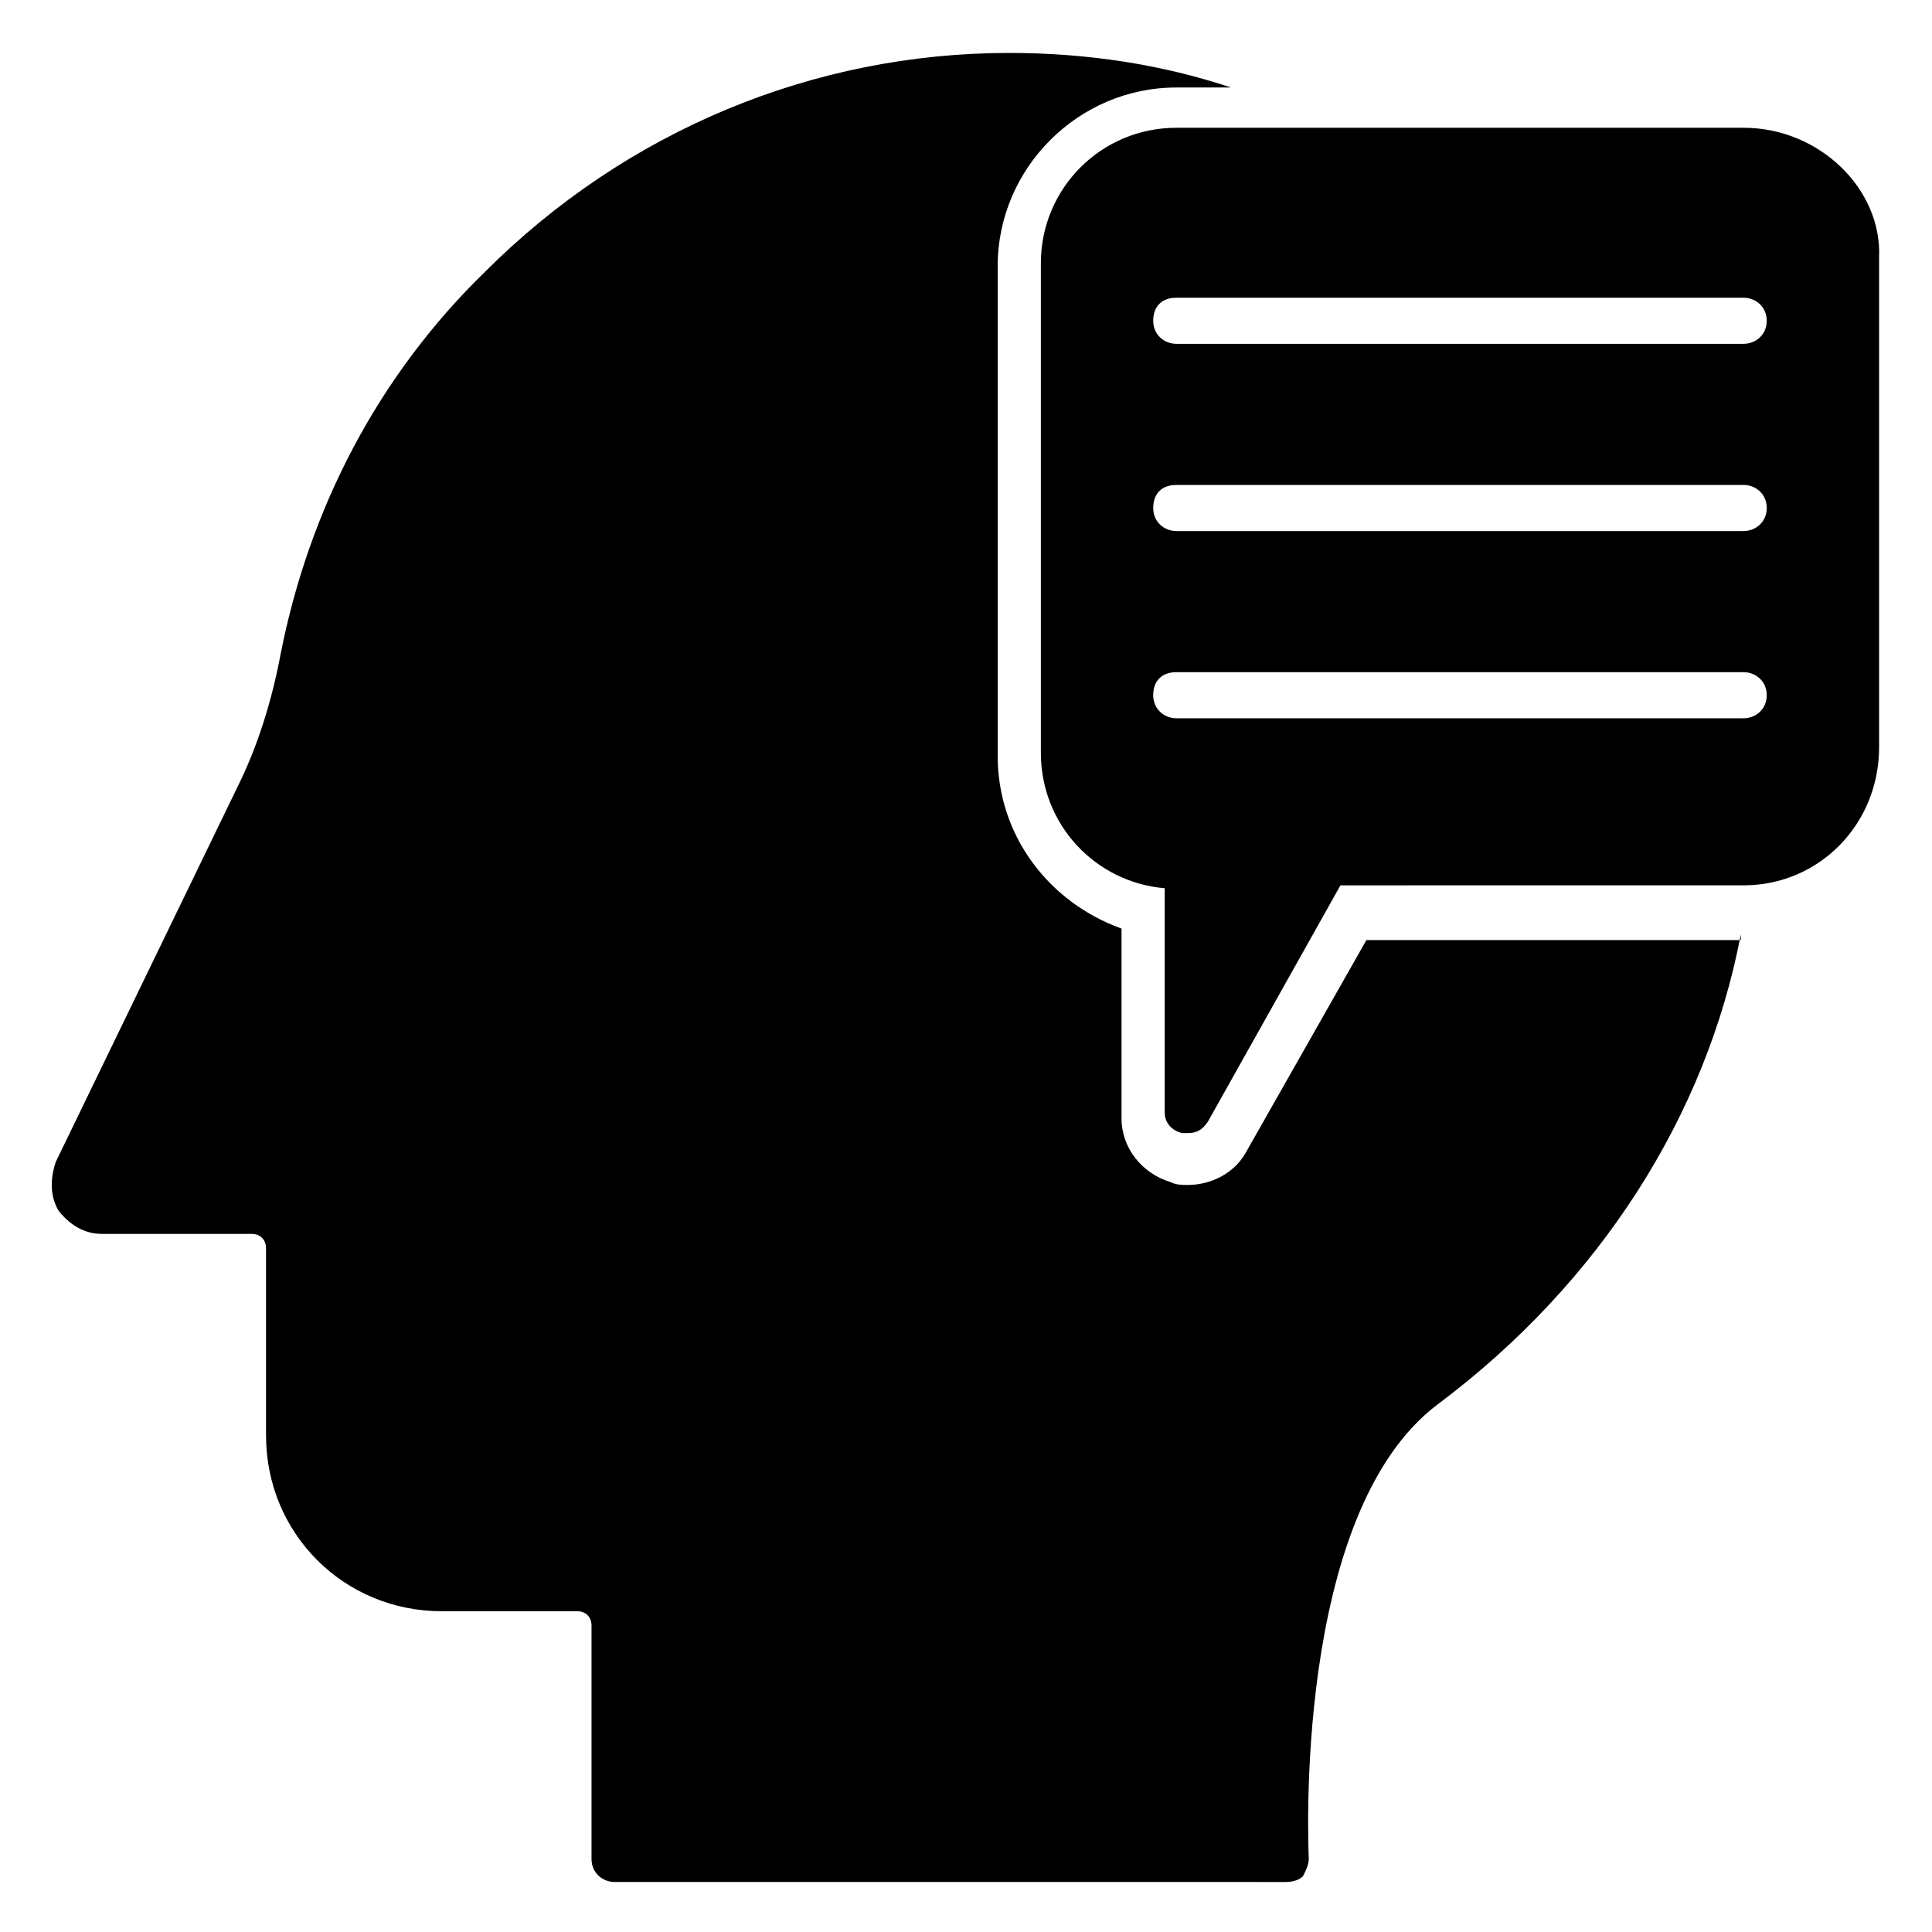 <?xml version="1.0" encoding="UTF-8"?>
<!-- Uploaded to: SVG Find, www.svgrepo.com, Generator: SVG Find Mixer Tools -->
<svg fill="#000000" width="800px" height="800px" version="1.1" viewBox="144 144 512 512" xmlns="http://www.w3.org/2000/svg">
 <g>
  <path d="m605.34 391.6c-9.16 48.09-37.406 92.363-80.152 124.43-38.93 29.008-34.352 119.08-34.352 120.61 0 1.527-0.762 3.055-1.527 4.582-0.762 0.762-2.289 1.527-4.582 1.527l-177.86-0.004c-3.055 0-6.106-2.289-6.106-6.106v-61.832c0-2.289-1.527-3.816-3.816-3.816h-35.879c-25.953 0-46.562-20.609-46.562-46.562v-49.617c0-2.289-1.527-3.816-3.816-3.816l-39.695-0.004c-4.582 0-8.398-2.289-11.449-6.106-2.289-3.816-2.289-8.398-0.762-12.977l48.09-99.234c5.344-10.688 9.16-22.902 11.449-35.113 7.633-38.93 25.953-74.043 54.199-101.52 37.402-37.402 87.023-58.016 138.93-58.016 20.609 0 40.457 3.055 58.777 9.16h-14.504c-25.953 0-47.328 21.375-47.328 47.328v129.77c0 21.375 13.742 38.93 32.824 45.801v50.383c0 7.633 5.344 14.504 12.977 16.793 1.527 0.762 3.055 0.762 4.582 0.762 6.106 0 12.215-3.055 15.266-8.398l32.062-56.488h99.23z"/>
  <path d="m606.1 177.86h-150.38c-19.848 0-35.879 16.031-35.879 35.879v129.77c0 19.082 14.504 34.352 32.824 35.879v59.543c0 2.289 1.527 4.582 4.582 5.344h1.527c2.289 0 3.816-0.762 5.344-3.055l35.113-62.594 106.87-0.004c19.848 0 35.879-16.031 35.879-36.641v-129.77c0.762-18.32-16.031-34.352-35.879-34.352zm0 156.49h-150.38c-3.055 0-6.106-2.289-6.106-6.106s2.289-6.106 6.106-6.106l150.38-0.004c3.055 0 6.106 2.289 6.106 6.106 0.004 3.82-3.051 6.109-6.106 6.109zm0-49.617h-150.38c-3.055 0-6.106-2.289-6.106-6.106s2.289-6.106 6.106-6.106l150.38-0.004c3.055 0 6.106 2.289 6.106 6.106 0.004 3.816-3.051 6.109-6.106 6.109zm0-49.617h-150.38c-3.055 0-6.106-2.289-6.106-6.106 0-3.816 2.289-6.106 6.106-6.106l150.38-0.004c3.055 0 6.106 2.289 6.106 6.106 0.004 3.816-3.051 6.109-6.106 6.109z"/>
 </g>
</svg>